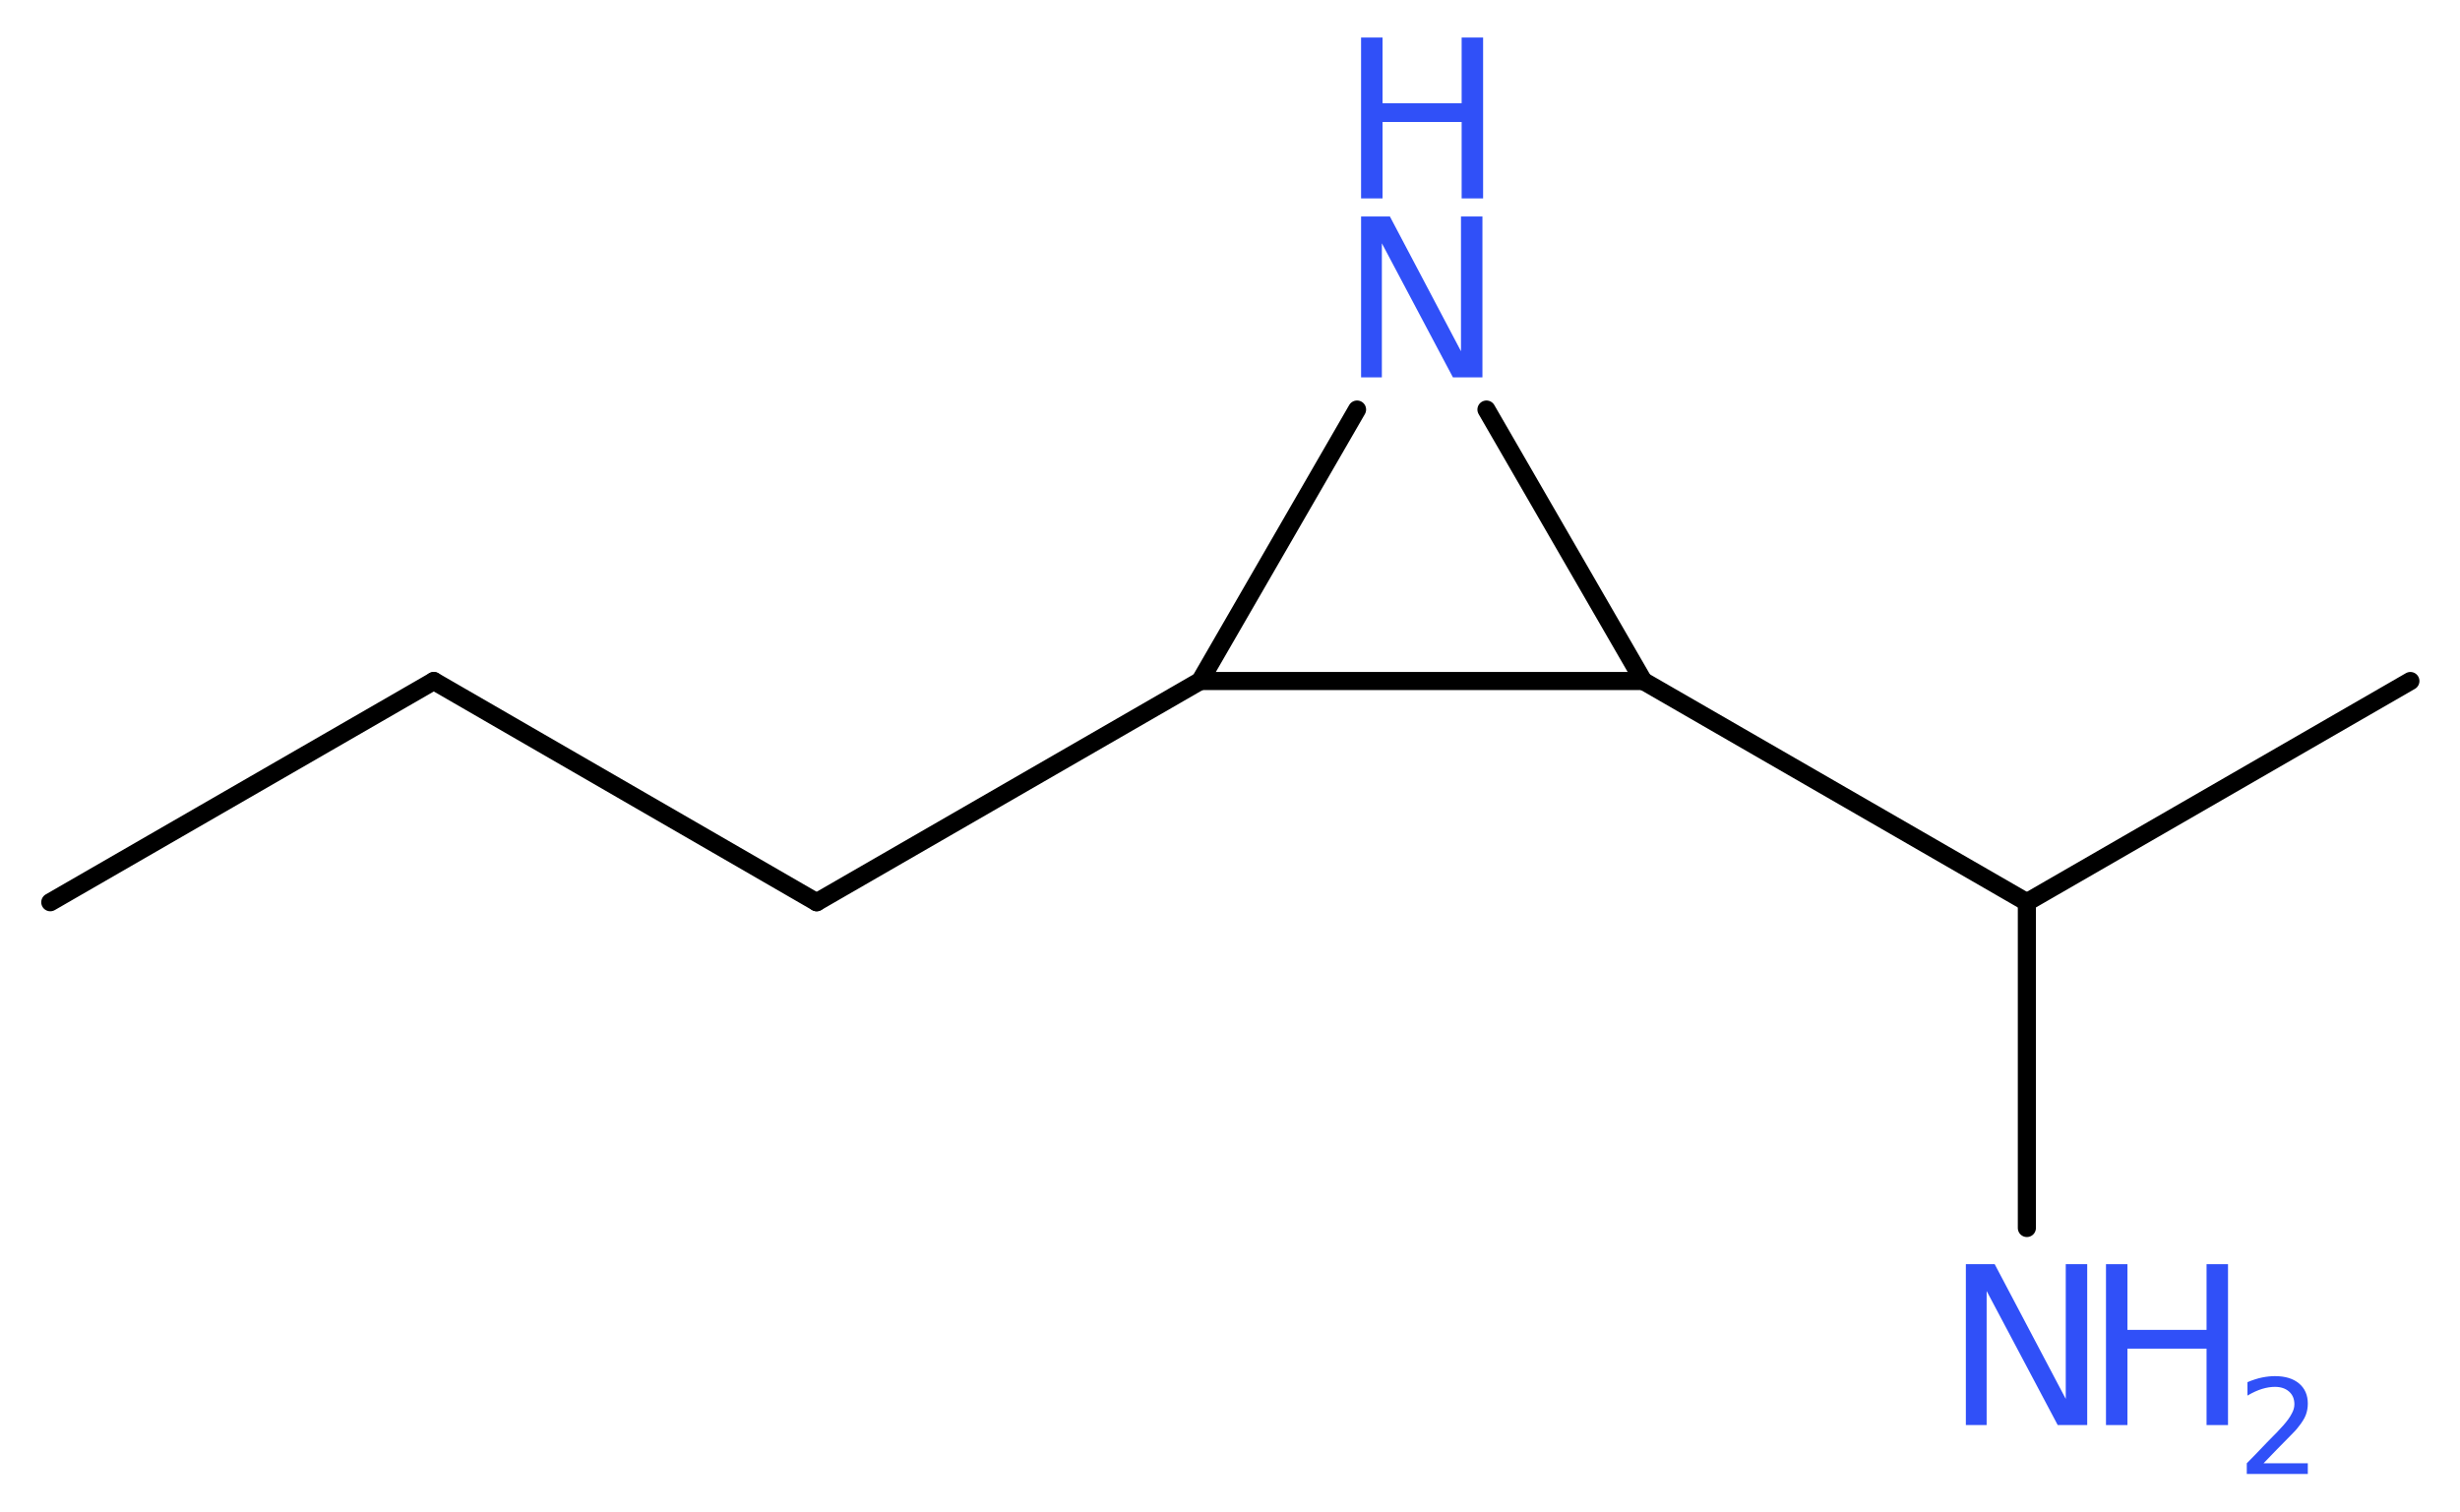 <?xml version='1.0' encoding='UTF-8'?>
<!DOCTYPE svg PUBLIC "-//W3C//DTD SVG 1.1//EN" "http://www.w3.org/Graphics/SVG/1.1/DTD/svg11.dtd">
<svg version='1.2' xmlns='http://www.w3.org/2000/svg' xmlns:xlink='http://www.w3.org/1999/xlink' width='36.69mm' height='22.56mm' viewBox='0 0 36.69 22.56'>
  <desc>Generated by the Chemistry Development Kit (http://github.com/cdk)</desc>
  <g stroke-linecap='round' stroke-linejoin='round' stroke='#000000' stroke-width='.27' fill='#3050F8'>
    <rect x='.0' y='.0' width='37.0' height='23.0' fill='#FFFFFF' stroke='none'/>
    <g id='mol1' class='mol'>
      <line id='mol1bnd1' class='bond' x1='.75' y1='13.46' x2='6.47' y2='10.16'/>
      <line id='mol1bnd2' class='bond' x1='6.47' y1='10.16' x2='12.18' y2='13.46'/>
      <line id='mol1bnd3' class='bond' x1='12.18' y1='13.46' x2='17.9' y2='10.16'/>
      <line id='mol1bnd4' class='bond' x1='17.9' y1='10.16' x2='20.24' y2='6.11'/>
      <line id='mol1bnd5' class='bond' x1='22.17' y1='6.11' x2='24.51' y2='10.16'/>
      <line id='mol1bnd6' class='bond' x1='17.9' y1='10.16' x2='24.51' y2='10.16'/>
      <line id='mol1bnd7' class='bond' x1='24.51' y1='10.16' x2='30.23' y2='13.46'/>
      <line id='mol1bnd8' class='bond' x1='30.23' y1='13.46' x2='35.95' y2='10.16'/>
      <line id='mol1bnd9' class='bond' x1='30.23' y1='13.46' x2='30.23' y2='18.32'/>
      <g id='mol1atm5' class='atom'>
        <path d='M20.3 3.23h.43l1.06 2.01v-2.01h.32v2.4h-.44l-1.06 -2.0v2.0h-.31v-2.4z' stroke='none'/>
        <path d='M20.3 .56h.32v.98h1.18v-.98h.32v2.4h-.32v-1.14h-1.18v1.14h-.32v-2.4z' stroke='none'/>
      </g>
      <g id='mol1atm9' class='atom'>
        <path d='M29.32 18.86h.43l1.06 2.01v-2.01h.32v2.4h-.44l-1.06 -2.0v2.0h-.31v-2.4z' stroke='none'/>
        <path d='M31.41 18.86h.32v.98h1.18v-.98h.32v2.4h-.32v-1.14h-1.18v1.14h-.32v-2.4z' stroke='none'/>
        <path d='M33.74 21.83h.68v.16h-.91v-.16q.11 -.11 .3 -.31q.19 -.19 .24 -.25q.09 -.1 .13 -.18q.04 -.07 .04 -.14q.0 -.12 -.08 -.19q-.08 -.07 -.21 -.07q-.09 .0 -.19 .03q-.1 .03 -.22 .1v-.2q.12 -.05 .22 -.07q.1 -.02 .19 -.02q.23 .0 .36 .11q.13 .11 .13 .3q.0 .09 -.03 .17q-.03 .08 -.12 .19q-.02 .03 -.15 .16q-.13 .13 -.36 .37z' stroke='none'/>
      </g>
    </g>
  </g>
</svg>
